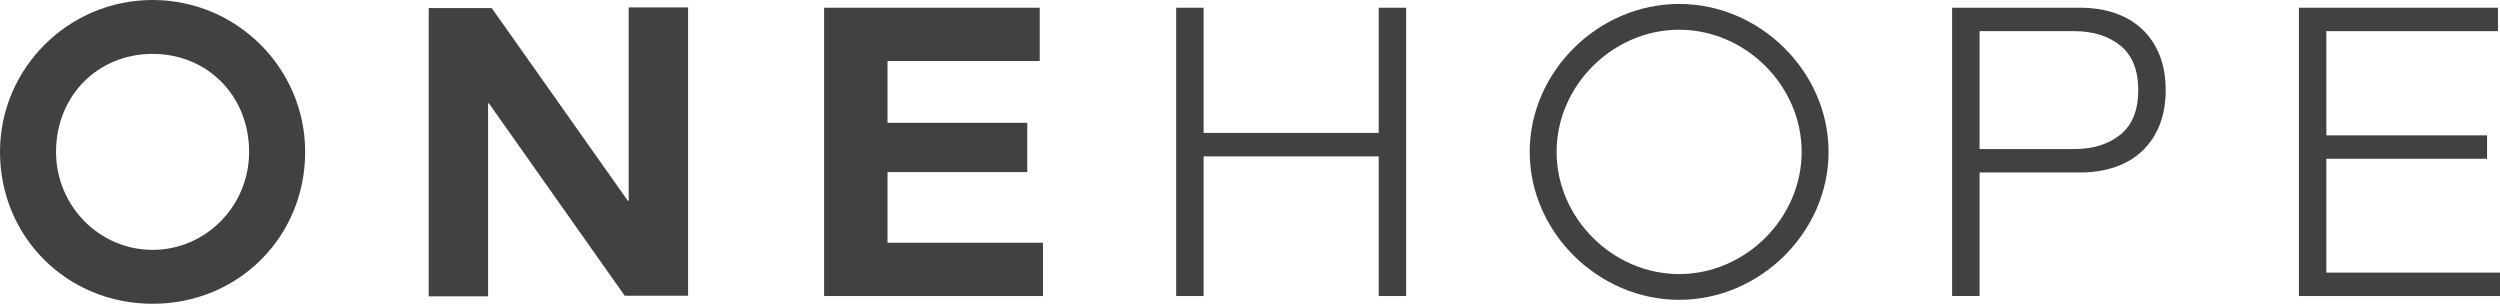 <?xml version="1.0" encoding="utf-8"?>
<!-- Generator: Adobe Illustrator 15.1.0, SVG Export Plug-In . SVG Version: 6.00 Build 0)  -->
<!DOCTYPE svg PUBLIC "-//W3C//DTD SVG 1.1//EN" "http://www.w3.org/Graphics/SVG/1.1/DTD/svg11.dtd">
<svg version="1.1" id="Layer_1" xmlns="http://www.w3.org/2000/svg" xmlns:xlink="http://www.w3.org/1999/xlink" x="0px" y="0px"
	 width="594.734px" height="72.264px" viewBox="0 0 594.734 72.264" enable-background="new 0 0 594.734 72.264"
	 xml:space="preserve">
<g>
	<path fill="#414042" d="M36.3,0C16.283,0,0,16.208,0,36.134c0,20.264,15.946,36.13,36.3,36.13c20.354,0,36.296-15.866,36.296-36.13
		C72.597,16.208,56.317,0,36.3,0 M36.3,59.44c-12.662,0-22.969-10.456-22.969-23.307c0-13.291,9.875-23.312,22.969-23.312
		c13.093,0,22.963,10.021,22.963,23.312C59.264,48.984,48.963,59.44,36.3,59.44z"/>
	<polyline fill="#414042" points="116.977,1.916 149.371,47.775 149.562,47.775 149.562,1.765 163.691,1.765 163.691,70.35 
		148.61,70.35 116.307,24.584 116.113,24.584 116.113,70.503 101.986,70.503 101.986,1.916 116.977,1.916 	"/>
	<polyline fill="#414042" points="247.345,1.839 247.345,14.521 211.133,14.521 211.133,29.216 244.375,29.216 244.375,40.937 
		211.133,40.937 211.133,57.744 248.113,57.744 248.113,70.423 196.051,70.423 196.051,1.839 247.345,1.839 	"/>
	<polyline fill="#414042" points="286.333,1.839 286.333,31.617 327.989,31.617 327.989,1.839 334.518,1.839 334.518,70.423 
		327.989,70.423 327.989,37.198 286.333,37.198 286.333,70.423 279.807,70.423 279.807,1.839 286.333,1.839 	"/>
	<path fill="#414042" d="M399.459,0.938c-19.27,0-35.554,16.114-35.554,35.191c0,19.076,16.284,35.197,35.554,35.197
		c19.268,0,35.546-16.121,35.546-35.197C435.005,17.053,418.727,0.938,399.459,0.938 M399.459,65.198
		c-15.805,0-29.154-13.314-29.154-29.068c0-15.752,13.35-29.058,29.154-29.058c15.8,0,29.144,13.306,29.144,29.058
		C428.603,51.884,415.259,65.198,399.459,65.198z"/>
	<path fill="#414042" d="M494.85,1.839c3.066,0,5.856,0.432,8.352,1.302c2.503,0.862,4.644,2.142,6.44,3.84
		c1.79,1.695,3.163,3.759,4.127,6.193c0.957,2.434,1.437,5.19,1.437,8.262c0,3.074-0.479,5.833-1.437,8.262
		c-0.964,2.436-2.337,4.5-4.127,6.194c-1.797,1.707-3.938,2.979-6.44,3.841c-2.495,0.865-5.285,1.294-8.352,1.294h-23.921v29.395
		h-6.534V1.839H494.85 M493.41,35.466c4.542,0,8.223-1.151,11.045-3.458c2.812-2.309,4.224-5.831,4.224-10.571
		c0-4.738-1.412-8.262-4.224-10.567c-2.822-2.3-6.503-3.46-11.045-3.46h-22.481v28.056H493.41z"/>
	<polyline fill="#414042" points="594.25,1.839 594.25,7.41 553.427,7.41 553.427,32.2 591.656,32.2 591.656,37.764 553.427,37.764 
		553.427,64.855 594.734,64.855 594.734,70.423 546.896,70.423 546.896,1.839 594.25,1.839 	"/>
</g>
</svg>

